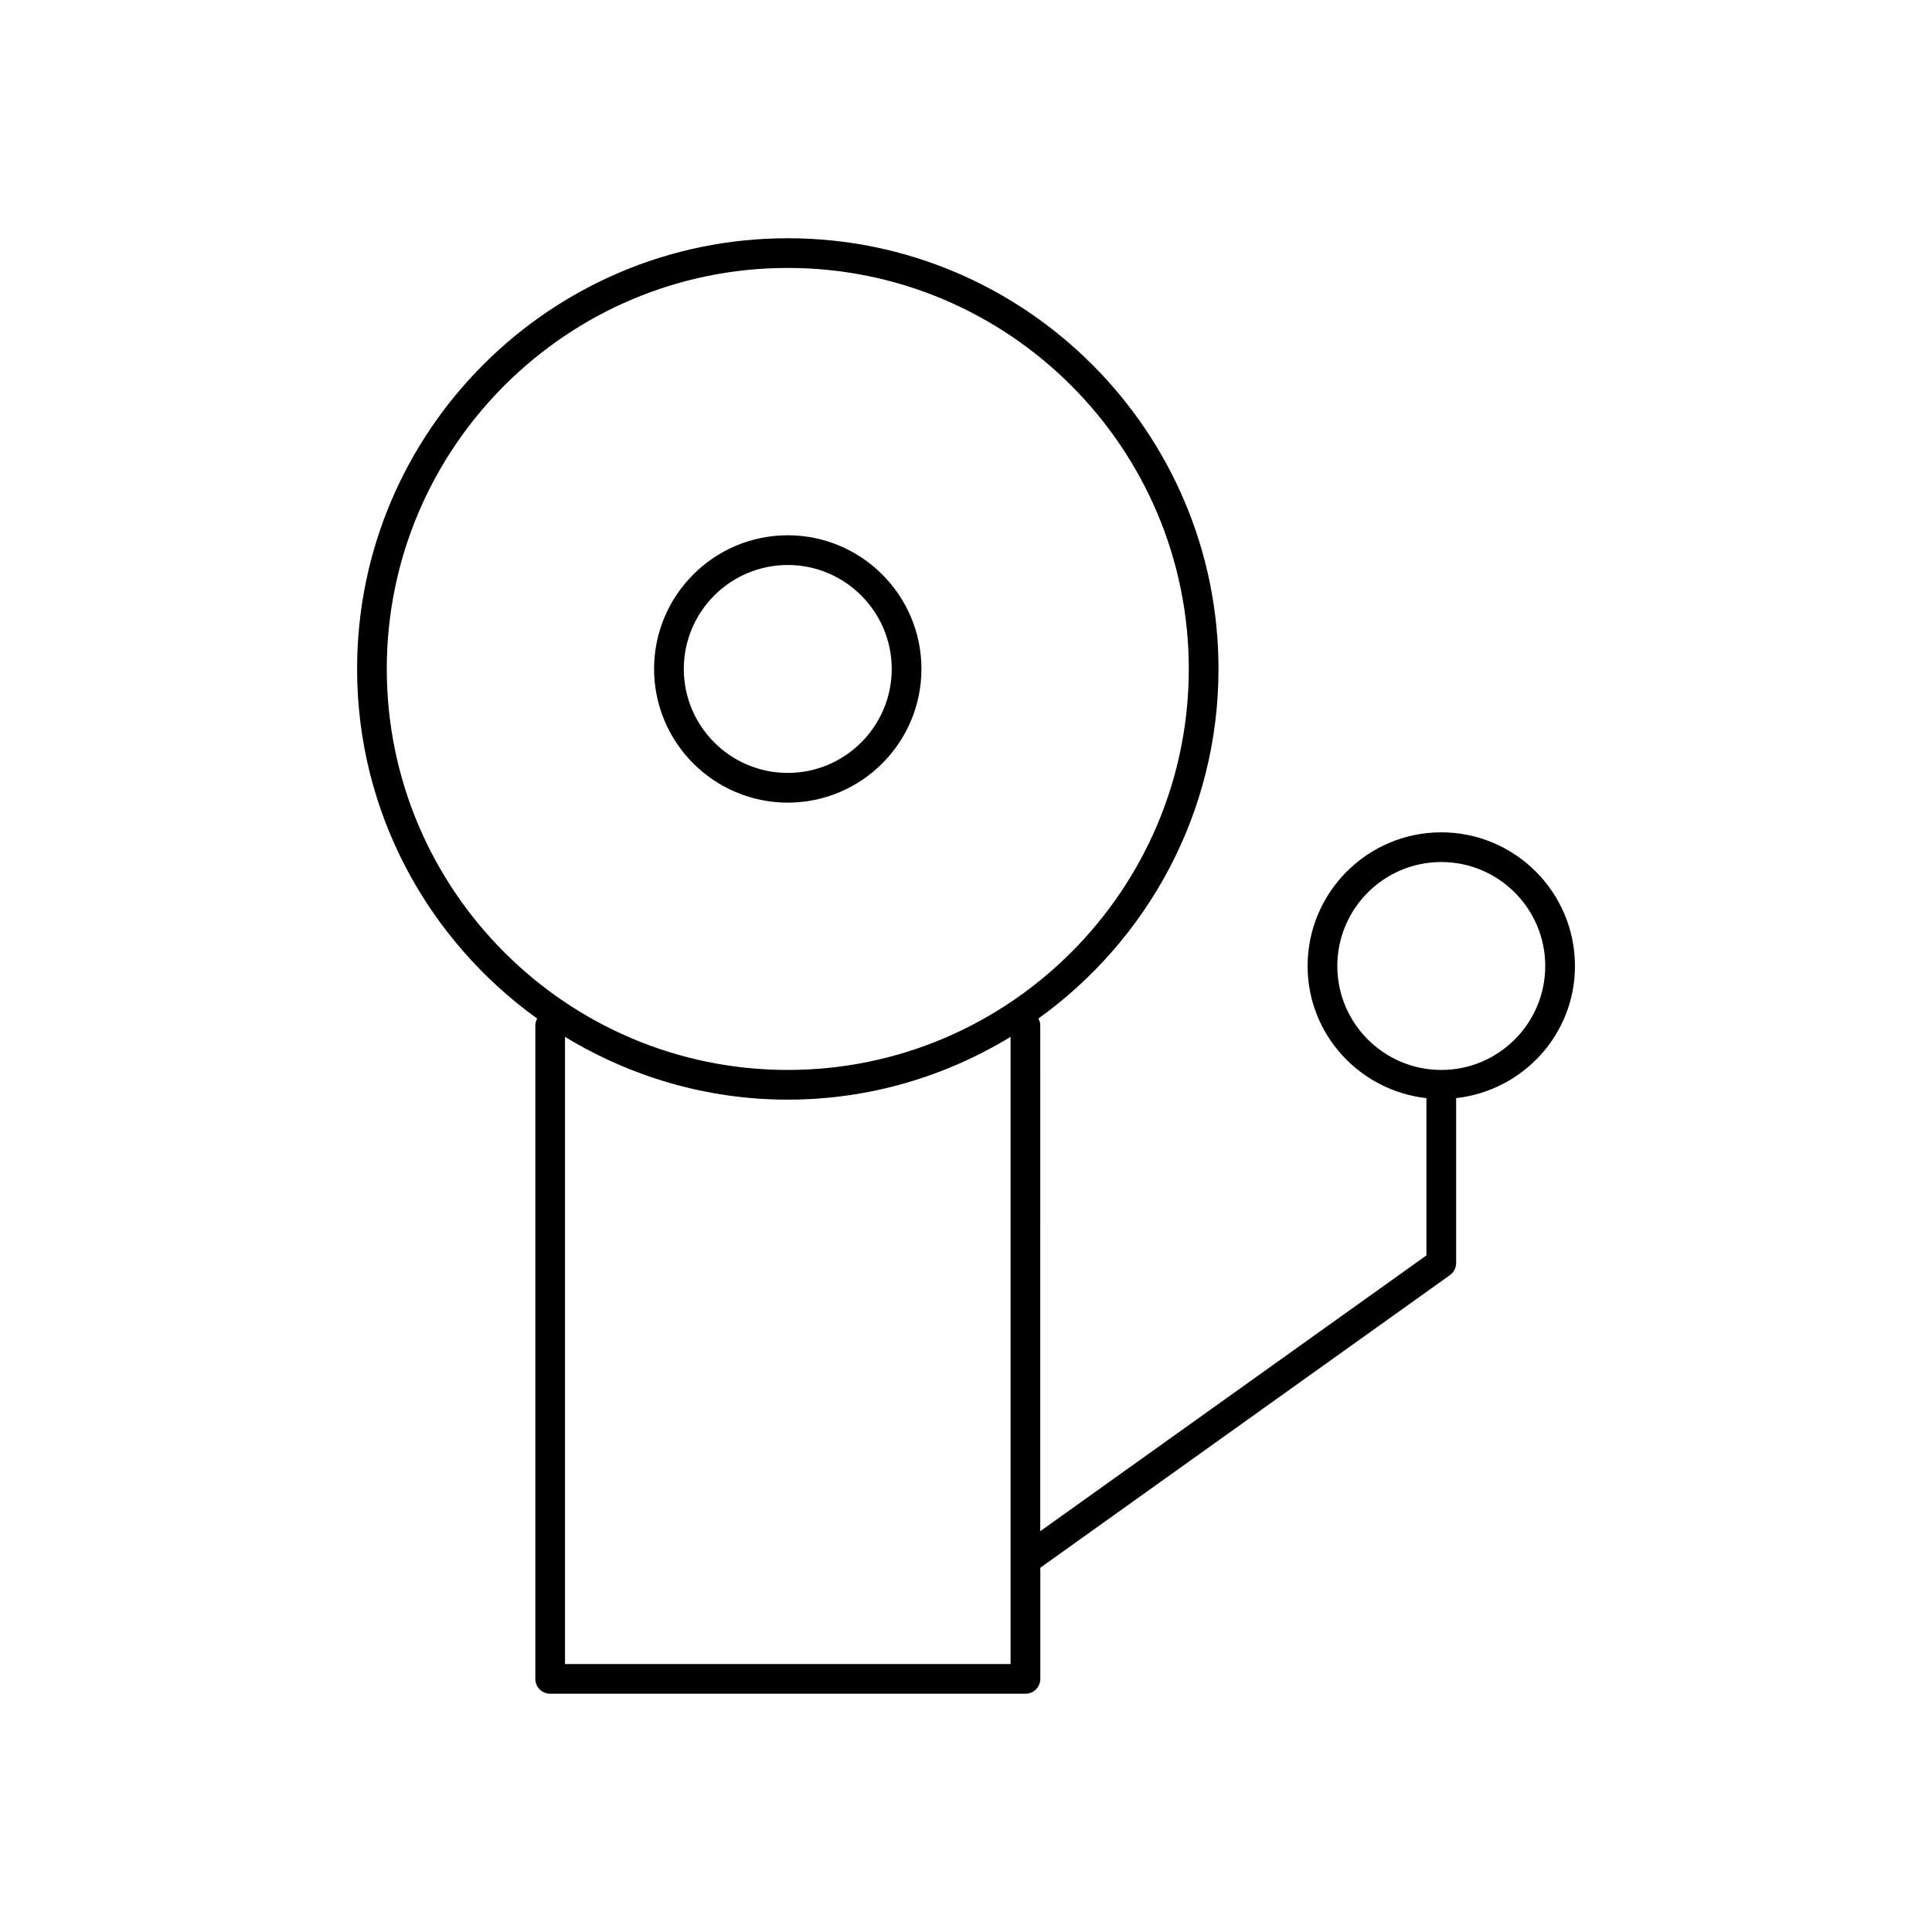 <?xml version="1.0" encoding="UTF-8"?>
<!-- Uploaded to: SVG Repo, www.svgrepo.com, Generator: SVG Repo Mixer Tools -->
<svg fill="#000000" width="800px" height="800px" version="1.1" viewBox="144 144 512 512" xmlns="http://www.w3.org/2000/svg">
 <g>
  <path d="m388.19 321.28c0-19.531-15.895-35.426-35.426-35.426s-35.426 15.895-35.426 35.426 15.895 35.426 35.426 35.426 35.426-15.895 35.426-35.426zm-62.977 0c0-15.191 12.359-27.551 27.551-27.551s27.551 12.359 27.551 27.551-12.359 27.551-27.551 27.551c-15.191 0.004-27.551-12.355-27.551-27.551z"/>
  <path d="m561.38 400c0-19.531-15.895-35.426-35.426-35.426s-35.426 15.895-35.426 35.426c0 18.191 13.824 33.039 31.488 35.023v41.676l-102.34 73.082 0.004-134.04c0-0.668-0.203-1.266-0.496-1.812 28.844-20.742 47.727-54.496 47.727-92.652 0-62.938-51.207-114.14-114.14-114.14s-114.14 51.207-114.14 114.14c0 38.156 18.887 71.91 47.727 92.652-0.289 0.547-0.492 1.145-0.492 1.812v173.18c0 2.172 1.762 3.938 3.938 3.938h125.95c2.172 0 3.938-1.762 3.938-3.938v-29.457l108.56-77.547c1.027-0.738 1.641-1.938 1.641-3.203v-43.699c17.664-1.98 31.488-16.828 31.488-35.02zm-314.88-78.723c0-58.598 47.672-106.27 106.27-106.27 58.598 0 106.27 47.672 106.27 106.27 0 58.602-47.672 106.27-106.27 106.27-58.598 0-106.27-47.672-106.27-106.27zm47.234 263.71v-166.21c17.246 10.484 37.414 16.641 59.039 16.641s41.793-6.156 59.039-16.641v166.21zm232.22-157.44c-15.191 0-27.551-12.359-27.551-27.551s12.359-27.551 27.551-27.551c15.191 0 27.551 12.359 27.551 27.551 0.004 15.191-12.355 27.551-27.551 27.551z"/>
 </g>
</svg>